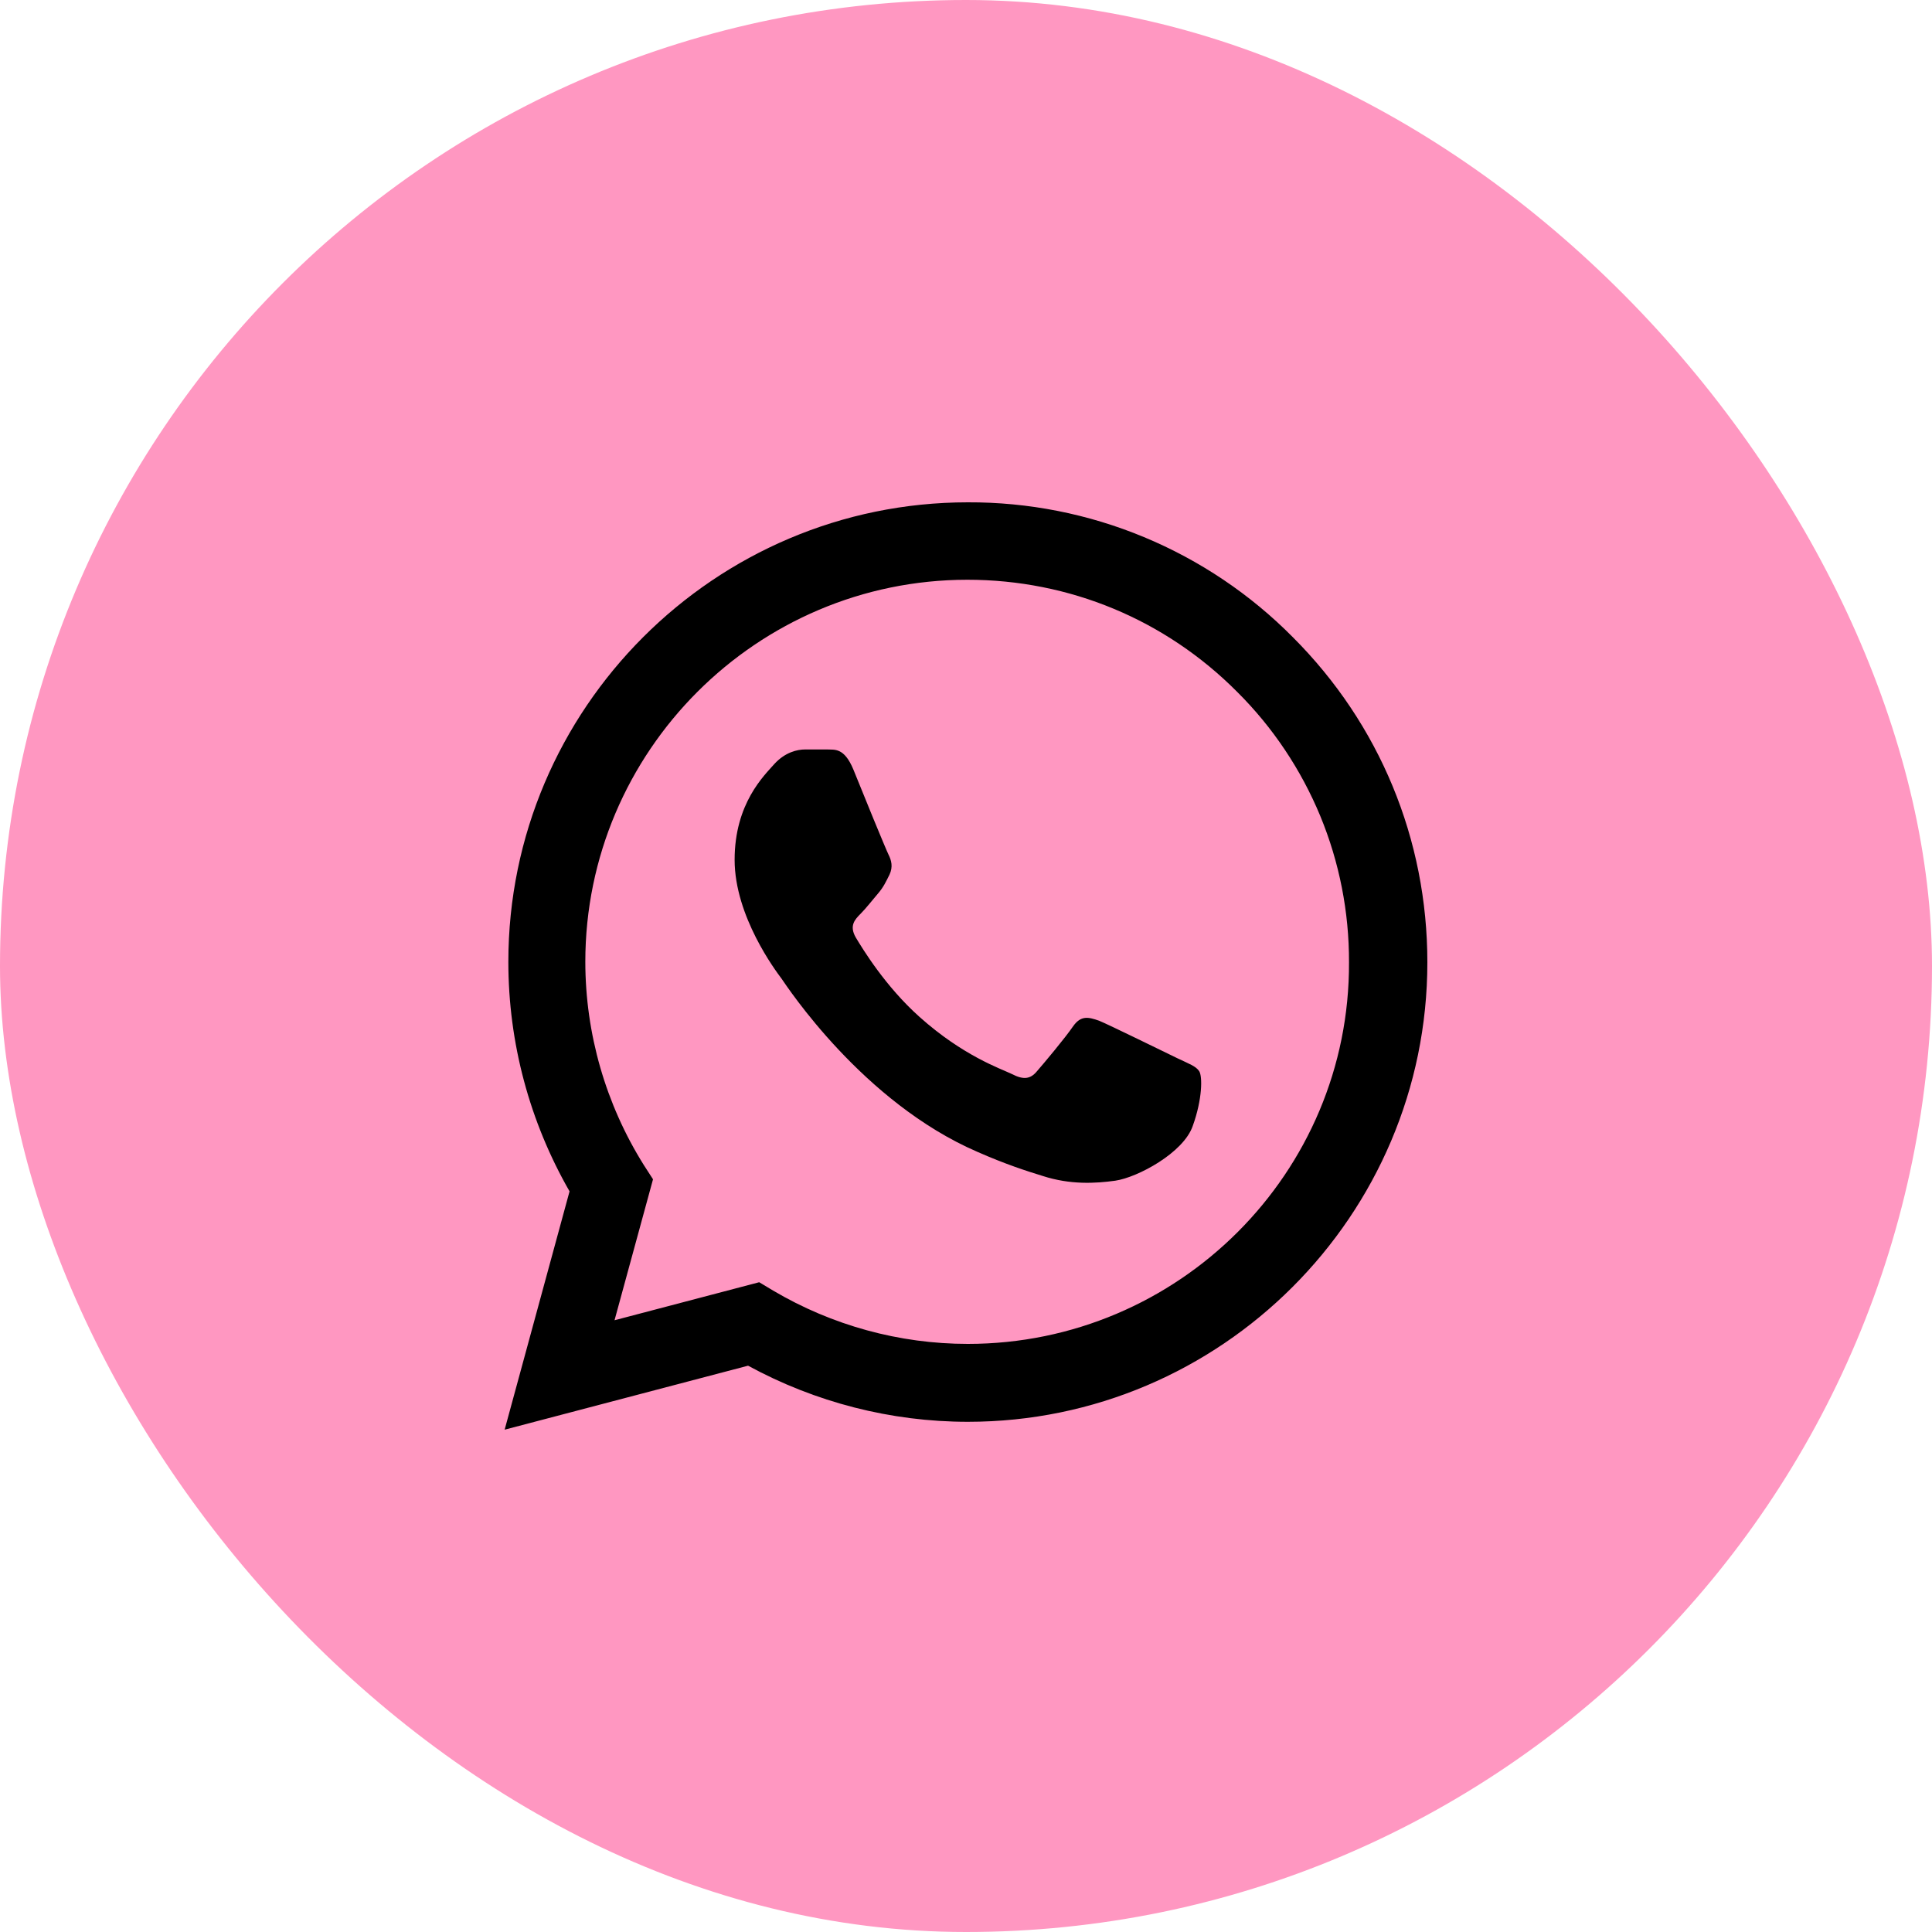 <?xml version="1.0" encoding="UTF-8"?>
<svg xmlns="http://www.w3.org/2000/svg" width="25" height="25" viewBox="0 0 25 25" fill="none">
  <rect width="25" height="25" rx="12.5" fill="#FF97C1"></rect>
  <path d="M16.73 8.246C16.18 7.69 15.525 7.25 14.803 6.95C14.081 6.65 13.306 6.497 12.524 6.5C9.248 6.5 6.578 9.17 6.578 12.446C6.578 13.496 6.854 14.516 7.37 15.416L6.53 18.5L9.68 17.672C10.55 18.146 11.528 18.398 12.524 18.398C15.8 18.398 18.47 15.728 18.47 12.452C18.47 10.862 17.852 9.368 16.73 8.246ZM12.524 17.39C11.636 17.39 10.766 17.15 10.004 16.7L9.824 16.592L7.952 17.084L8.45 15.26L8.33 15.074C7.837 14.286 7.575 13.376 7.574 12.446C7.574 9.722 9.794 7.502 12.518 7.502C13.838 7.502 15.08 8.018 16.01 8.954C16.471 9.412 16.835 9.958 17.084 10.558C17.332 11.159 17.458 11.802 17.456 12.452C17.468 15.176 15.248 17.39 12.524 17.39ZM15.236 13.694C15.086 13.622 14.354 13.262 14.222 13.208C14.084 13.16 13.988 13.136 13.886 13.28C13.784 13.43 13.502 13.766 13.418 13.862C13.334 13.964 13.244 13.976 13.094 13.898C12.944 13.826 12.464 13.664 11.9 13.16C11.456 12.764 11.162 12.278 11.072 12.128C10.988 11.978 11.06 11.9 11.138 11.822C11.204 11.756 11.288 11.648 11.36 11.564C11.432 11.48 11.462 11.414 11.51 11.318C11.558 11.216 11.534 11.132 11.498 11.06C11.462 10.988 11.162 10.256 11.042 9.956C10.922 9.668 10.796 9.704 10.706 9.698H10.418C10.316 9.698 10.16 9.734 10.022 9.884C9.89 10.034 9.506 10.394 9.506 11.126C9.506 11.858 10.04 12.566 10.112 12.662C10.184 12.764 11.162 14.264 12.65 14.906C13.004 15.062 13.28 15.152 13.496 15.218C13.85 15.332 14.174 15.314 14.432 15.278C14.72 15.236 15.314 14.918 15.434 14.57C15.56 14.222 15.56 13.928 15.518 13.862C15.476 13.796 15.386 13.766 15.236 13.694Z" fill="black"></path>
</svg>
